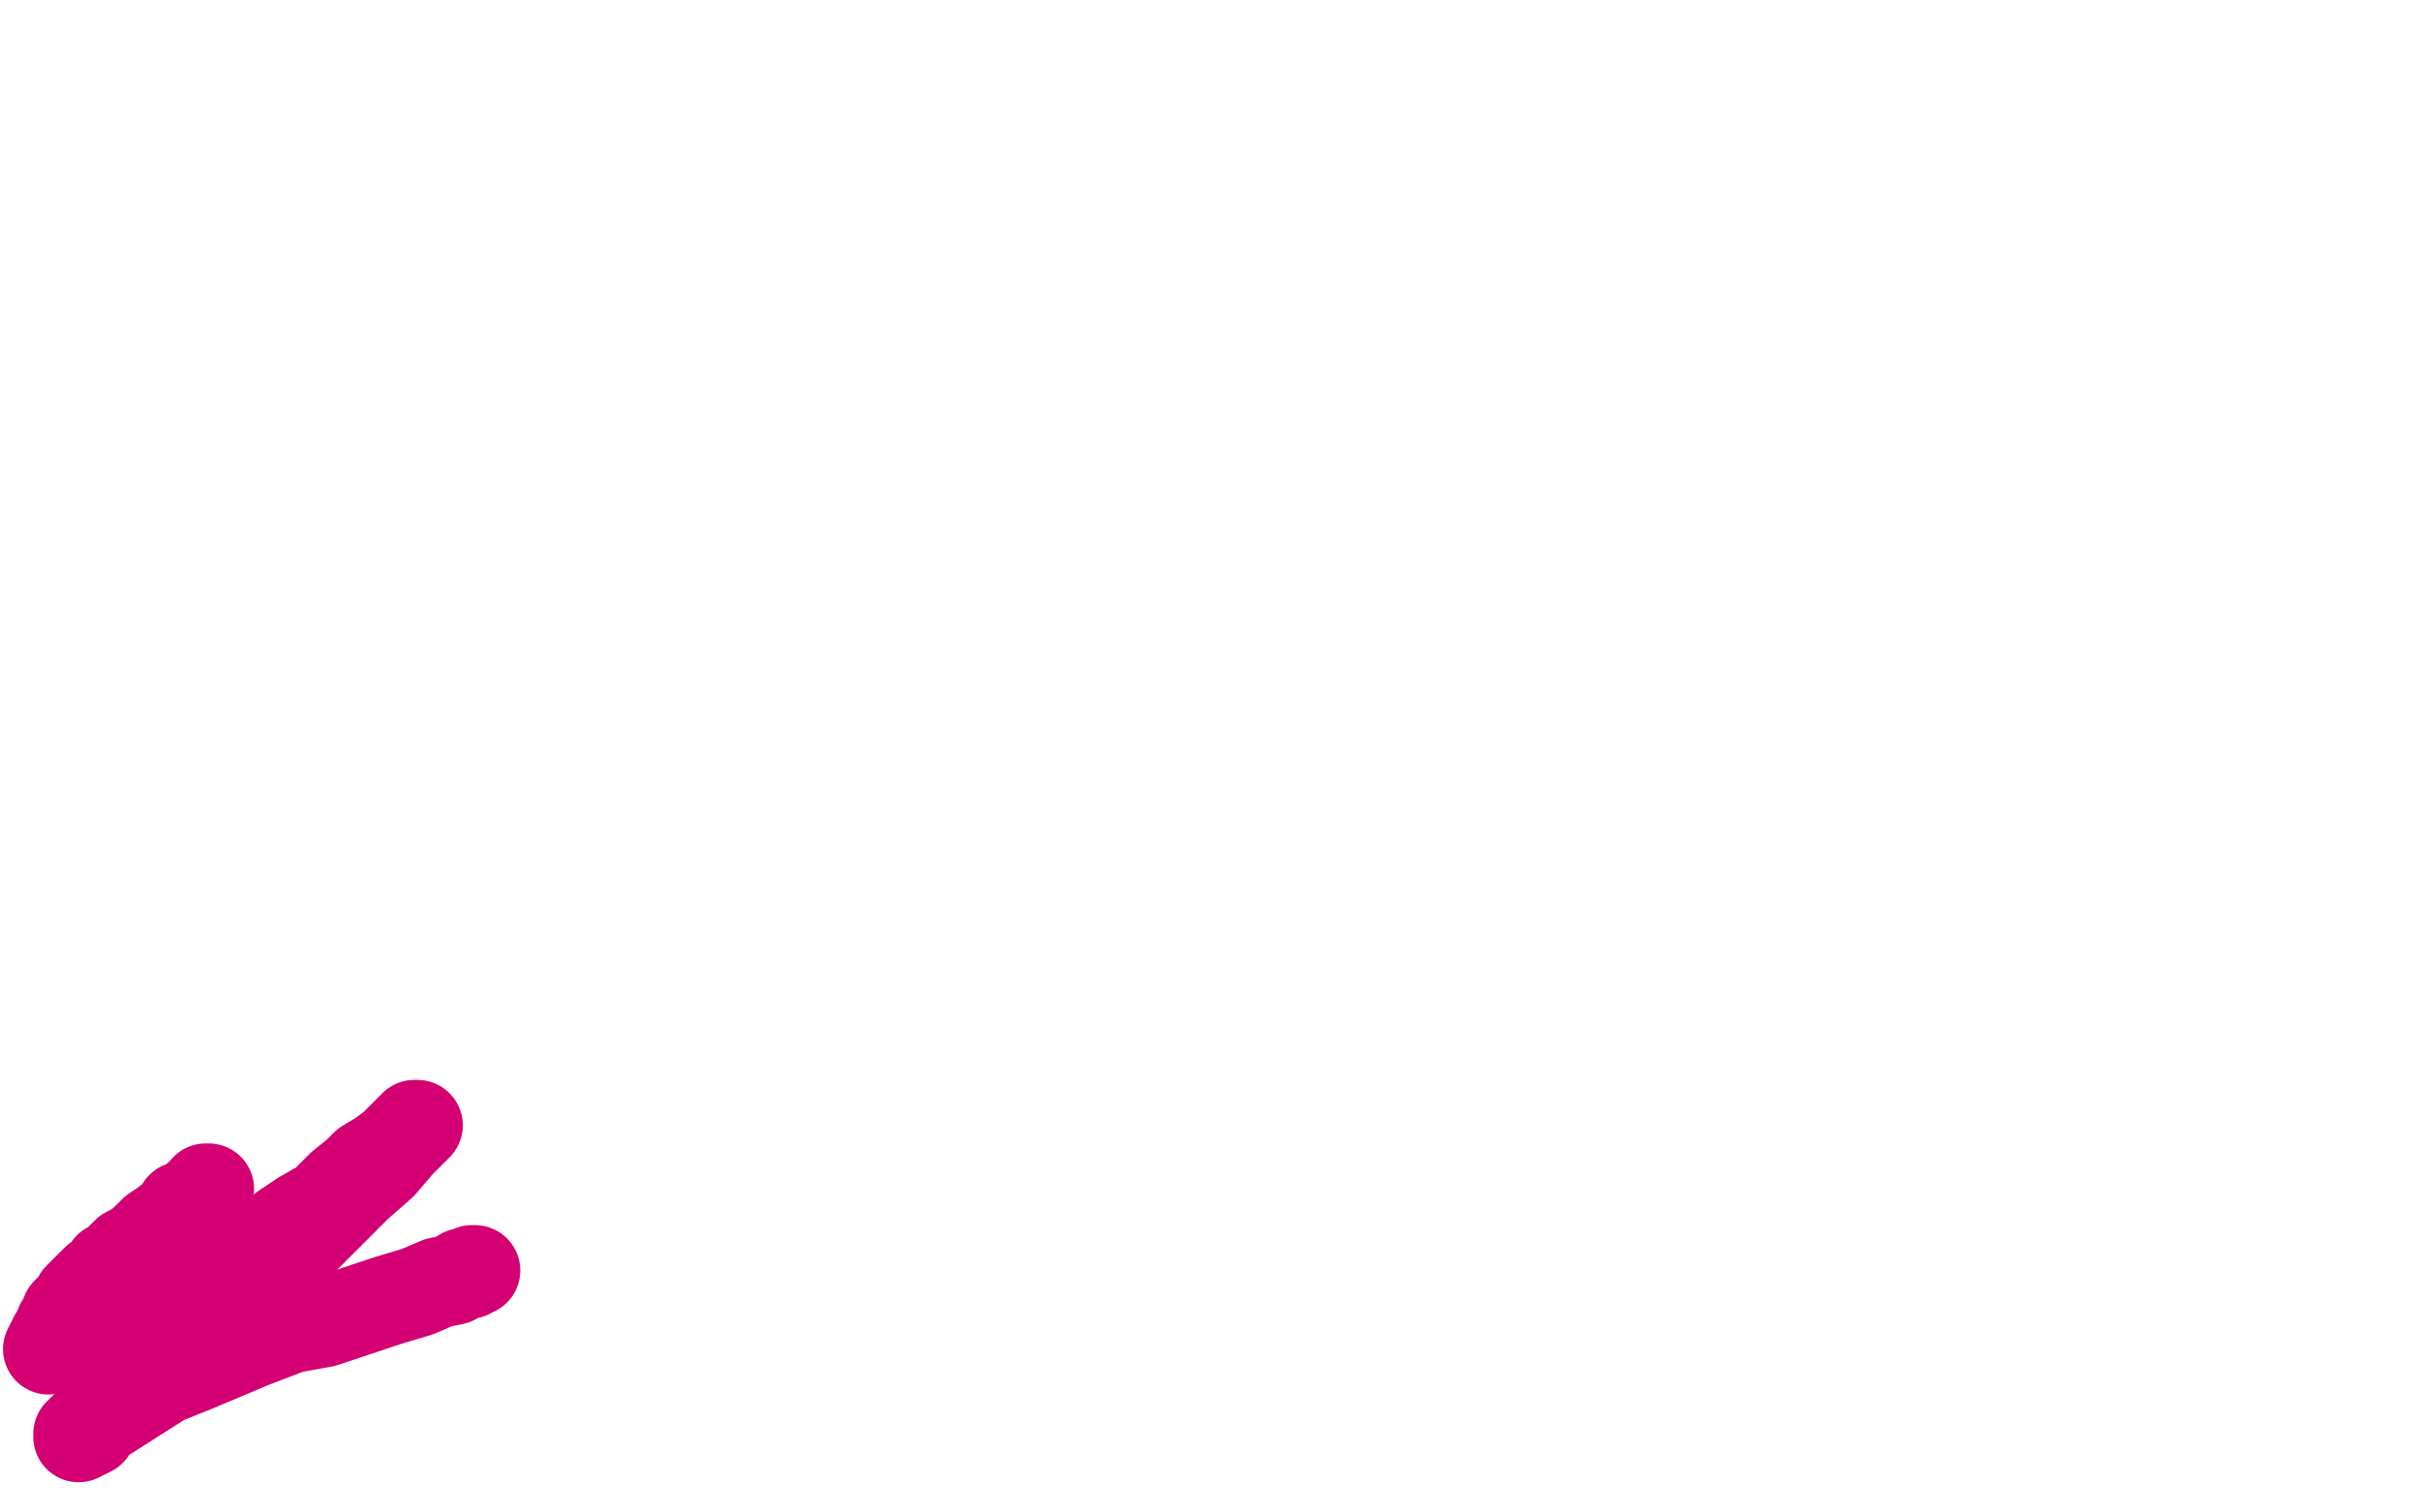<?xml version="1.0" standalone="no"?>
<!DOCTYPE svg PUBLIC "-//W3C//DTD SVG 1.1//EN"
"http://www.w3.org/Graphics/SVG/1.1/DTD/svg11.dtd">

<svg width="800" height="500" version="1.1" xmlns="http://www.w3.org/2000/svg" xmlns:xlink="http://www.w3.org/1999/xlink" style="stroke-antialiasing: false"><desc>This SVG has been created on https://colorillo.com/</desc><rect x='0' y='0' width='800' height='500' style='fill: rgb(255,255,255); stroke-width:0' /><polyline points="16,446 18,442 18,442 19,441 19,441 20,440 20,440 20,438 20,438 21,438 21,438 21,437 21,437 22,436 22,436 22,434 22,434 23,433 23,433 25,432 25,432 25,431 25,431 26,429 26,429 27,428 29,426 30,425 32,423 34,422 36,419 38,418 40,416 42,414 44,413 47,411 51,407 54,405 58,402 60,399 64,398 65,396 67,395 68,393 69,393" style="fill: none; stroke: #d40073; stroke-width: 30; stroke-linejoin: round; stroke-linecap: round; stroke-antialiasing: false; stroke-antialias: 0; opacity: 1.0"/>
<polyline points="38,453 40,451 40,451 43,448 43,448 48,442 48,442 53,439 53,439 57,435 57,435 63,429 63,429 69,424 69,424 76,420 76,420 82,416 82,416 88,412 88,412 94,406 94,406 100,402 100,402 107,398 107,398 113,392 113,392 118,388 118,388 121,385 121,385 126,382 126,382 130,379 130,379 132,377 132,377 135,374 135,374 136,373 136,373 137,373 137,373 137,372 137,372 138,372 138,372 132,378 126,385 118,392 88,422 77,431 48,456 42,461 35,465 31,470 28,472 26,474 26,475 30,473 32,470 54,456 64,452 83,444 96,439 107,437 128,430 138,427 145,424 150,423 153,421 155,421 156,420 157,420" style="fill: none; stroke: #d40073; stroke-width: 30; stroke-linejoin: round; stroke-linecap: round; stroke-antialiasing: false; stroke-antialias: 0; opacity: 1.0"/>
</svg>
